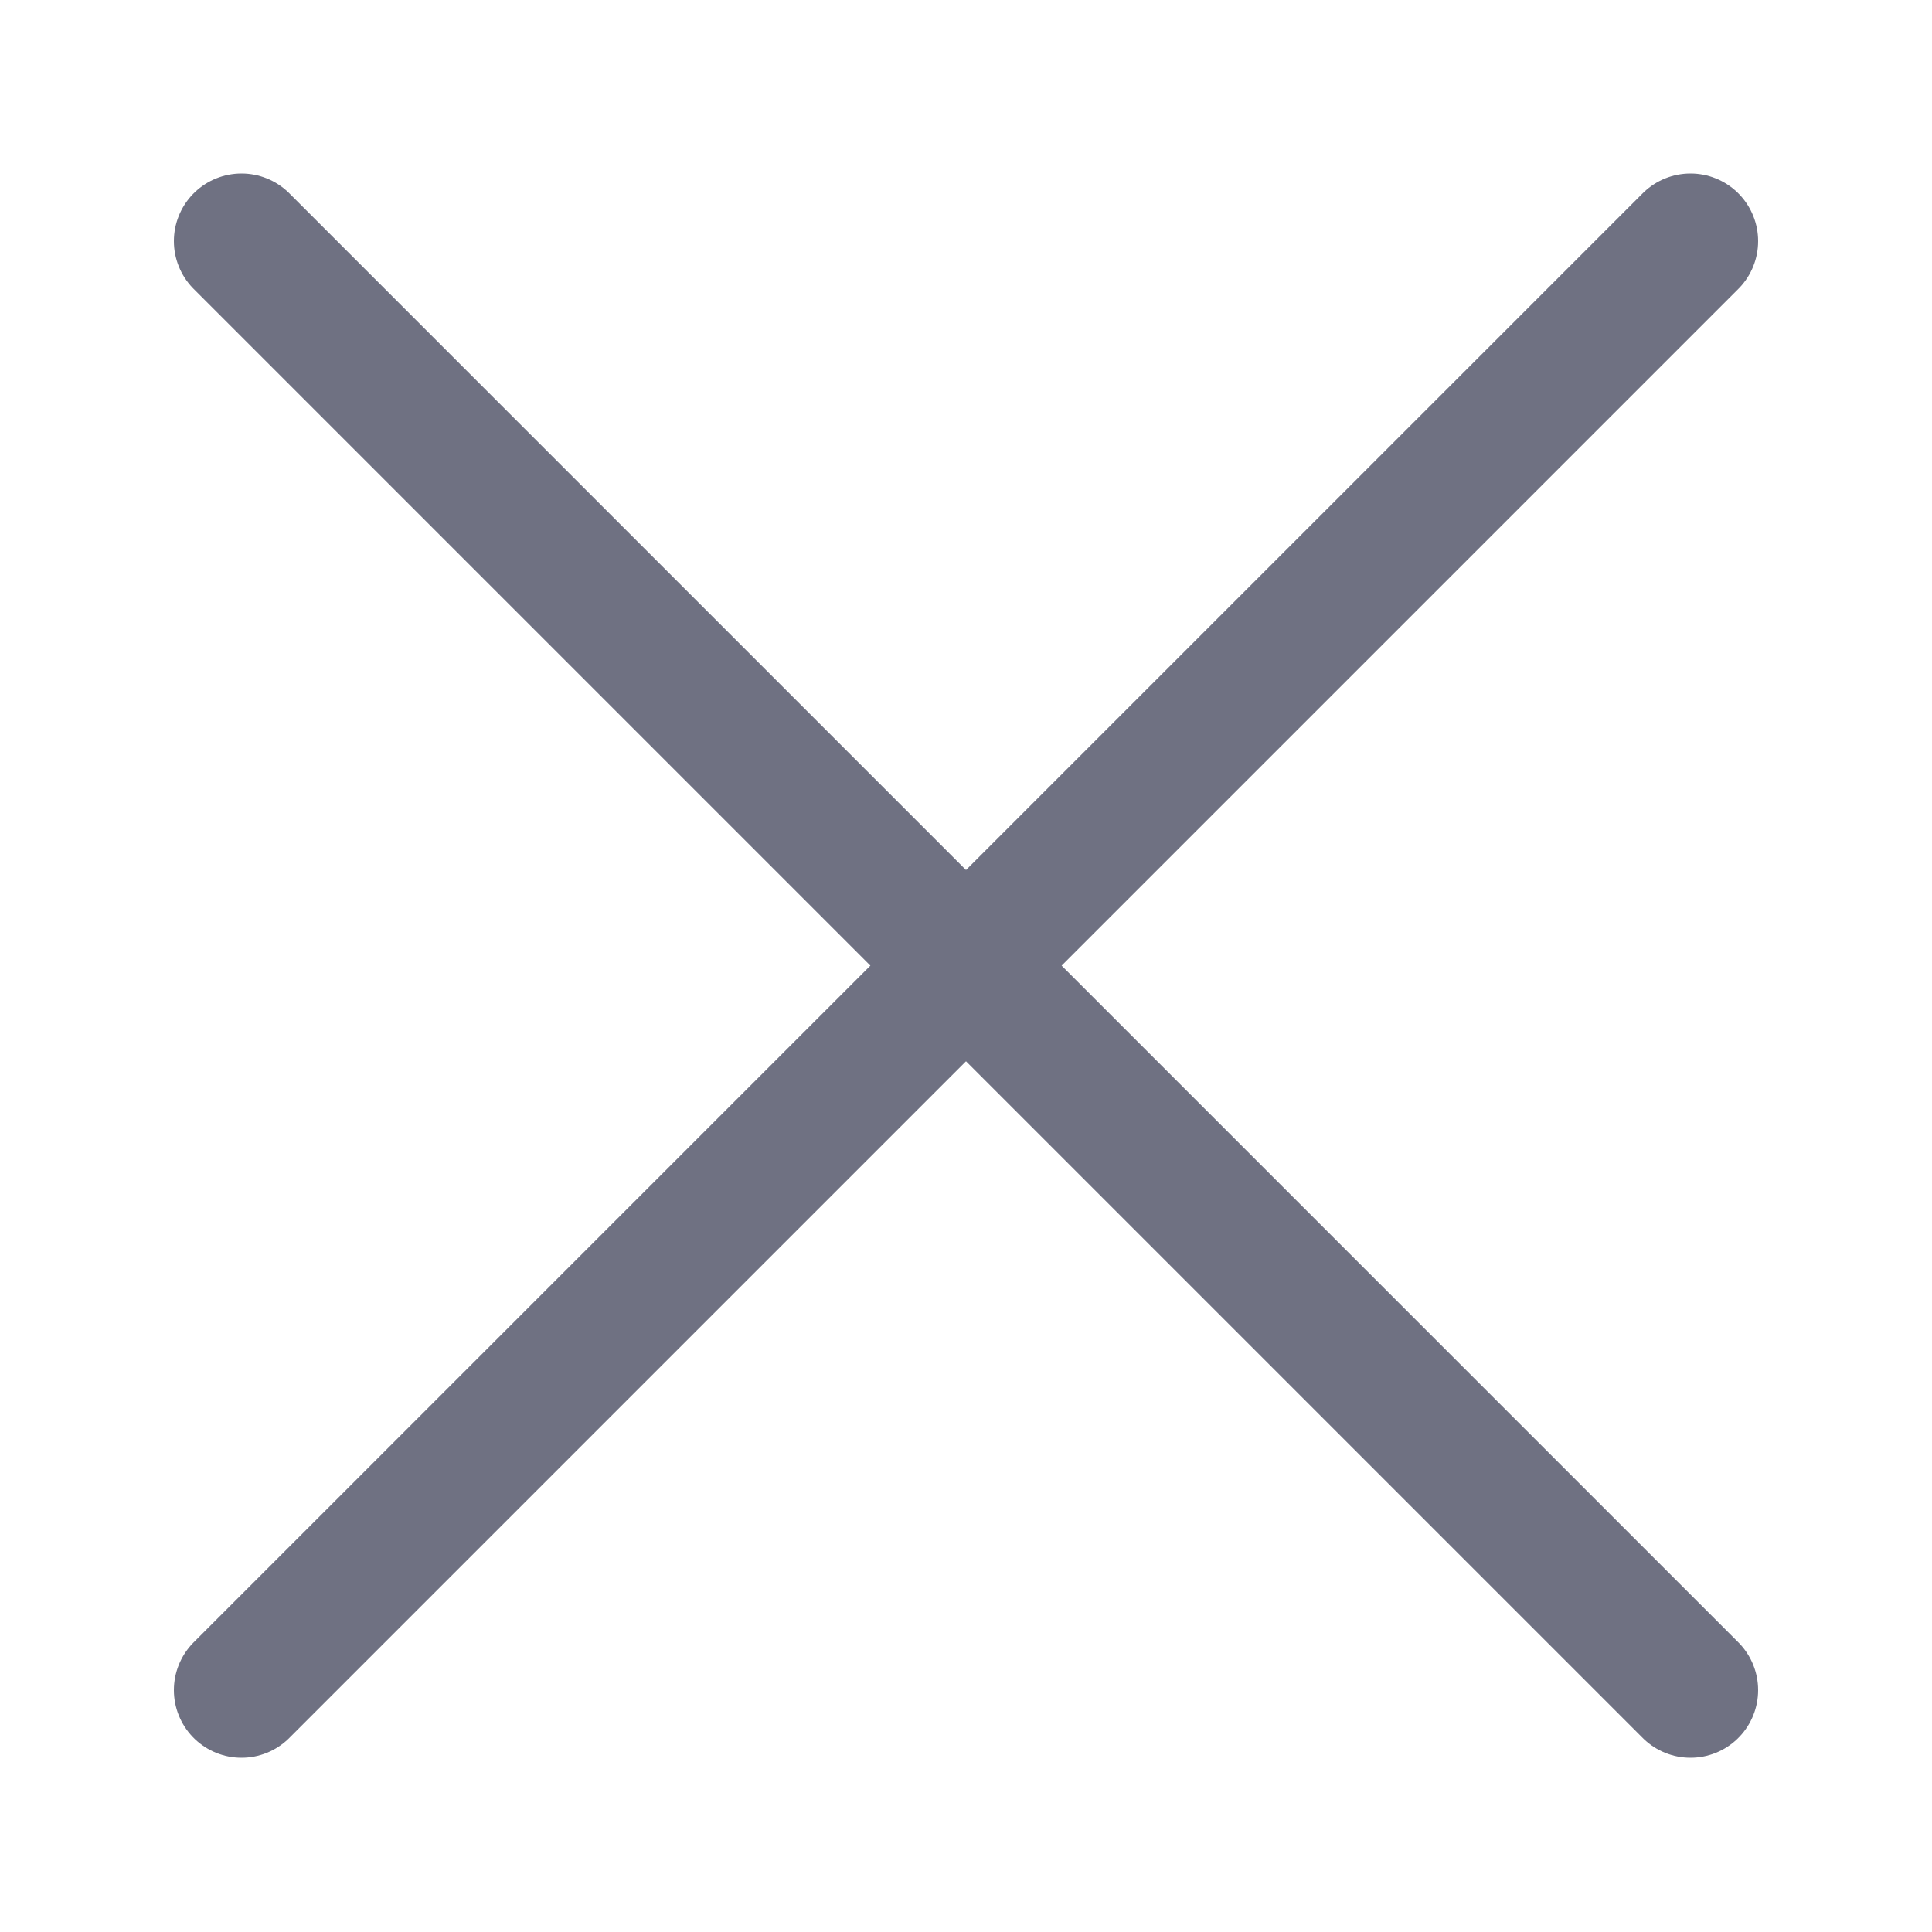 <svg width="20" height="20" viewBox="0 0 20 20" fill="none" xmlns="http://www.w3.org/2000/svg">
<path d="M2.5 17.496L17.5 2.496" stroke="#6F7182" stroke-width="1.4" stroke-linecap="round" stroke-linejoin="round"/>
<path d="M17.5 17.496L2.5 2.496" stroke="#6F7182" stroke-width="1.4" stroke-linecap="round" stroke-linejoin="round"/>
</svg>
